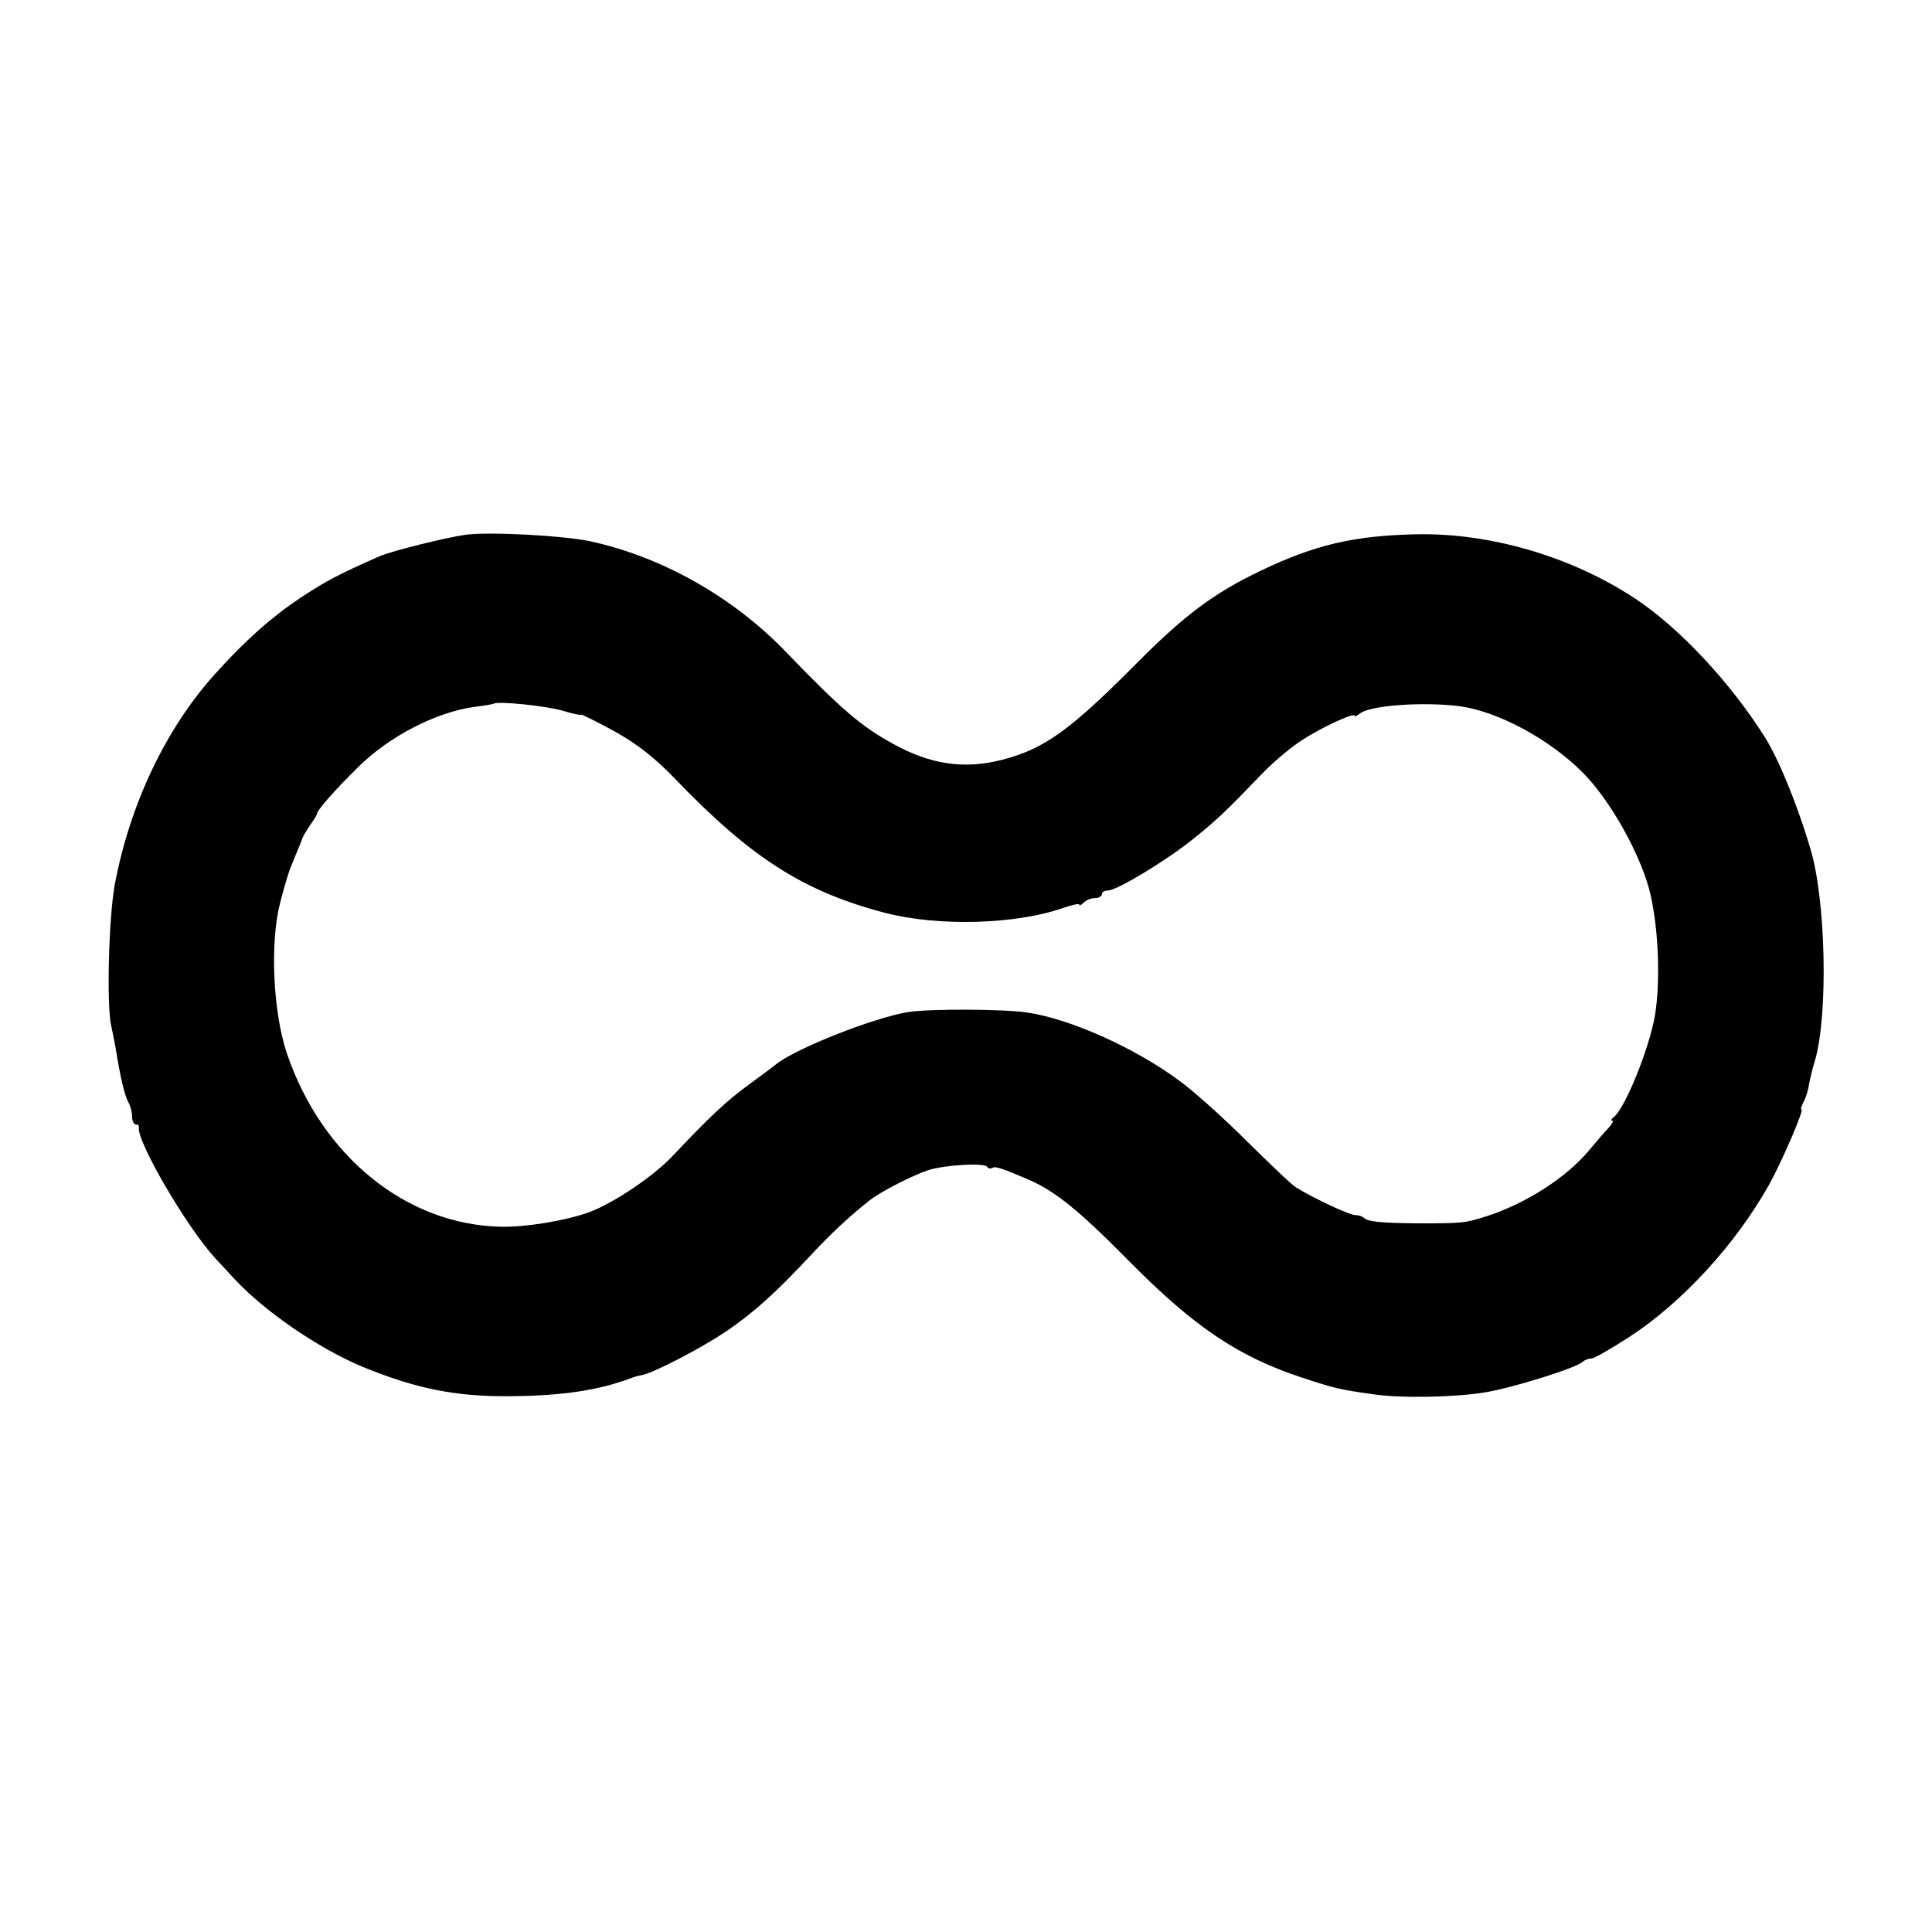 <?xml version="1.0" standalone="no"?>
<!DOCTYPE svg PUBLIC "-//W3C//DTD SVG 20010904//EN"
 "http://www.w3.org/TR/2001/REC-SVG-20010904/DTD/svg10.dtd">
<svg version="1.0" xmlns="http://www.w3.org/2000/svg"
 width="512pt" height="512pt" viewBox="0 0 512 512"
 preserveAspectRatio="xMidYMid meet">
<g transform="translate(0,512) scale(0.1,-0.1)"
fill="#000000" stroke="none">
<path d="M1235 3703 c-52 -7 -196 -43 -229 -57 -108 -48 -138 -63 -211 -111
-76 -51 -146 -113 -225 -201 -131 -145 -226 -346 -266 -559 -16 -89 -22 -321
-9 -375 3 -14 8 -38 11 -55 14 -87 24 -126 34 -146 6 -10 10 -27 10 -38 0 -12
5 -21 10 -21 6 0 9 -3 8 -7 -7 -36 127 -266 203 -348 15 -16 38 -41 51 -55 79
-85 220 -182 336 -231 143 -59 250 -81 398 -79 135 1 231 16 314 47 8 3 23 8
32 9 33 7 154 70 223 116 73 50 132 103 225 203 51 55 106 106 156 145 28 22
114 66 154 79 45 14 149 20 156 9 3 -5 9 -6 14 -3 8 5 25 -1 98 -32 68 -30
131 -80 262 -213 175 -177 291 -255 461 -311 85 -28 101 -32 189 -44 70 -11
218 -8 295 5 74 12 243 65 259 81 6 5 16 9 24 9 7 0 52 26 100 57 141 92 282
246 370 403 33 59 94 200 86 200 -3 0 0 8 5 19 6 10 13 31 15 47 3 16 10 45
16 64 35 121 29 423 -12 560 -35 118 -83 235 -120 295 -92 146 -226 290 -345
369 -170 112 -387 175 -584 170 -163 -4 -265 -28 -409 -97 -123 -59 -200 -116
-330 -247 -176 -177 -243 -225 -356 -254 -99 -25 -187 -12 -284 41 -87 47
-140 93 -284 242 -141 148 -332 256 -524 297 -73 15 -262 25 -327 17z m258
-467 c26 -8 47 -12 47 -10 0 2 30 -13 68 -33 71 -37 125 -78 182 -138 200
-208 340 -298 555 -354 142 -37 347 -31 473 13 23 8 42 12 42 9 0 -4 5 -2 12
5 7 7 20 12 30 12 10 0 18 5 18 10 0 6 7 10 16 10 23 0 150 76 224 135 65 52
90 76 185 175 28 29 74 68 103 87 55 36 142 76 142 66 0 -3 6 0 14 6 26 22
172 32 267 19 98 -14 230 -84 318 -170 78 -75 164 -231 186 -333 21 -97 25
-227 11 -315 -15 -88 -80 -250 -111 -272 -5 -4 -7 -8 -2 -8 4 0 -1 -9 -10 -19
-10 -10 -34 -38 -53 -61 -60 -71 -165 -139 -270 -173 -56 -18 -63 -19 -180
-19 -101 1 -135 4 -146 15 -4 4 -15 7 -23 7 -15 0 -109 44 -156 73 -11 6 -69
62 -130 122 -61 61 -142 134 -181 162 -118 87 -290 164 -404 180 -62 9 -255
10 -313 1 -89 -14 -300 -97 -351 -139 -6 -5 -38 -29 -71 -53 -58 -42 -105 -86
-205 -192 -52 -54 -155 -123 -220 -147 -62 -22 -164 -39 -230 -38 -252 4 -477
186 -570 460 -37 112 -45 295 -17 401 16 61 22 80 38 118 10 23 19 46 20 50 1
4 10 19 20 34 10 14 19 28 19 31 0 9 44 60 108 123 83 83 210 148 312 161 25
3 46 7 48 8 9 8 143 -6 185 -19z"/>
</g>
</svg>
